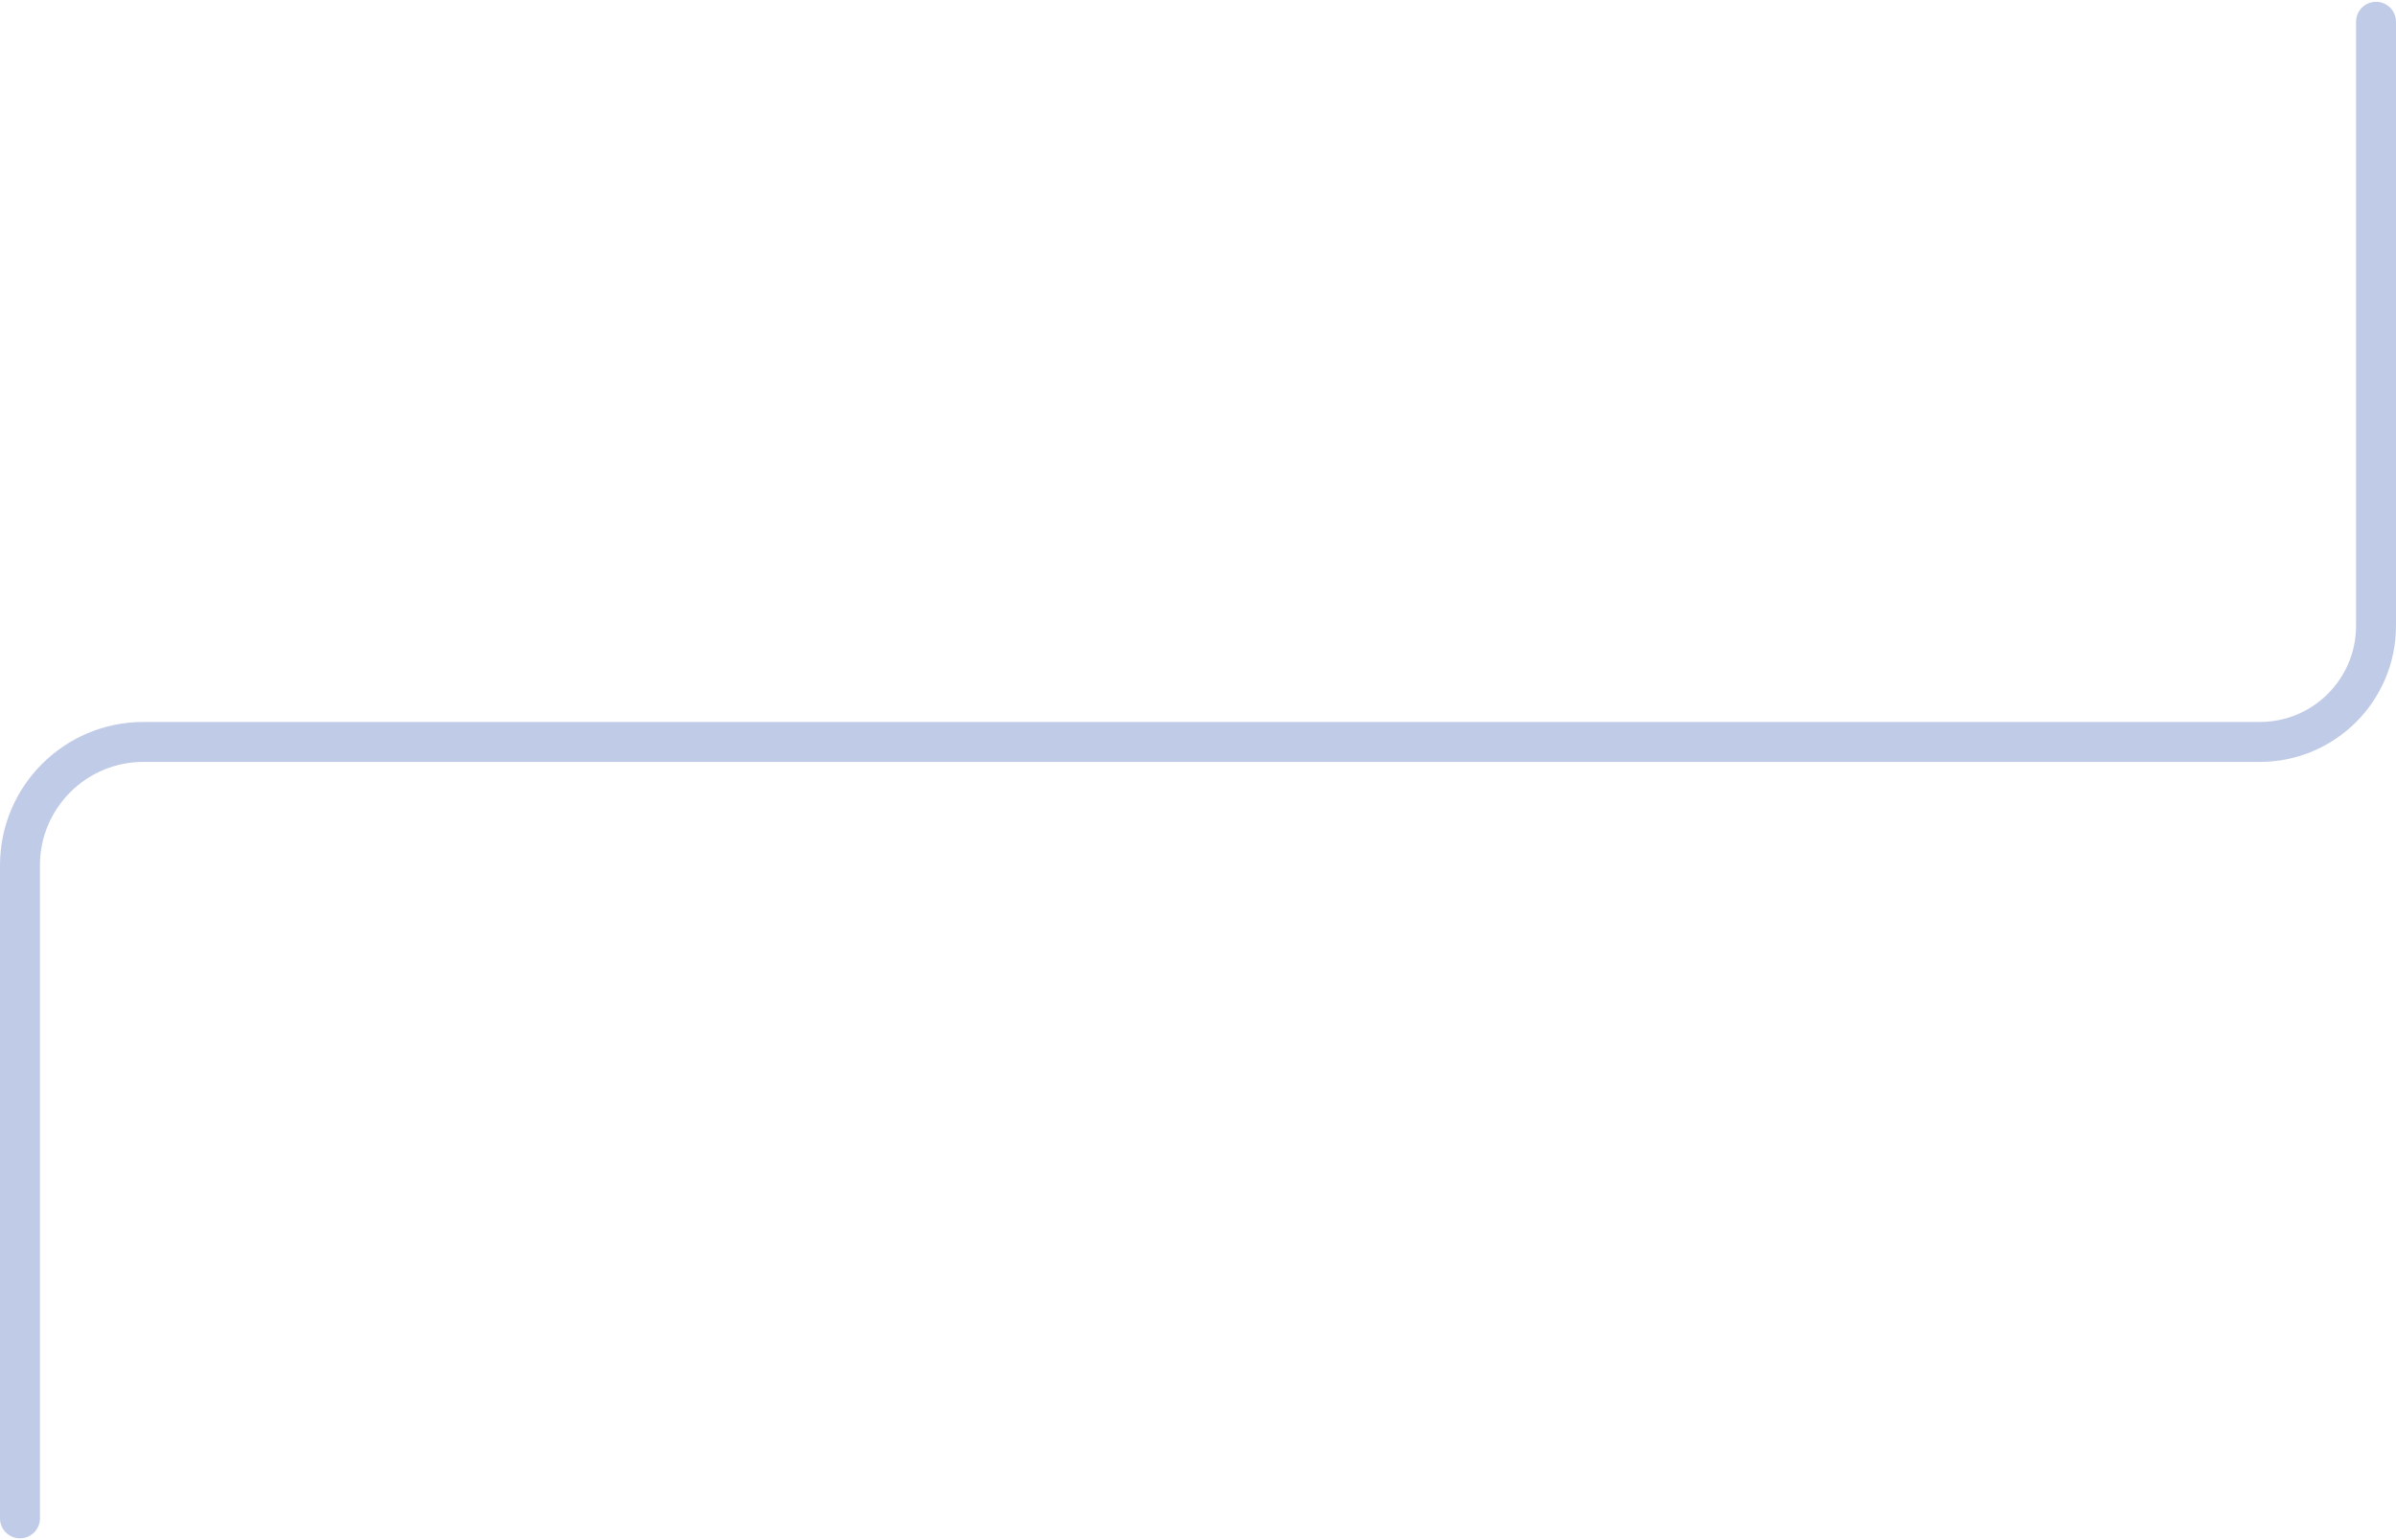 <?xml version="1.0" encoding="UTF-8" standalone="no"?>
<svg
   xmlns:dc="http://purl.org/dc/elements/1.1/"
   xmlns:cc="http://creativecommons.org/ns#"
   xmlns:rdf="http://www.w3.org/1999/02/22-rdf-syntax-ns#"
   xmlns:svg="http://www.w3.org/2000/svg"
   xmlns="http://www.w3.org/2000/svg"
   xmlns:sodipodi="http://sodipodi.sourceforge.net/DTD/sodipodi-0.dtd"
   xmlns:inkscape="http://www.inkscape.org/namespaces/inkscape"
   width="700"
   height="450"
   viewBox="0 0 700 450"
   id="svg2"
   inkscape:version="0.91 r13725"
   sodipodi:docname="connector-flip.svg"
   style="fill:none"
   version="1.1">
  <sodipodi:namedview
     pagecolor="#ffffff"
     bordercolor="#666666"
     borderopacity="1"
     objecttolerance="10"
     gridtolerance="10"
     guidetolerance="10"
     inkscape:pageopacity="0"
     inkscape:pageshadow="2"
     inkscape:window-width="1920"
     inkscape:window-height="1017"
     id="namedview7"
     showgrid="false"
     inkscape:zoom="0.83142857"
     inkscape:cx="365.73128"
     inkscape:cy="229.50363"
     inkscape:window-x="-8"
     inkscape:window-y="-8"
     inkscape:window-maximized="1"
     inkscape:current-layer="svg2" />
  <defs
     id="defs8" />
  <path
     d="m 5.834,443.636 0,-190.795 c 0,-19.916 16.145,-36.061 36.061,-36.061 l 618.332,0 c 18.744,0 33.939,-15.195 33.939,-33.939 l 0,-176.477"
     id="path4"
     inkscape:connector-curvature="0"
     style="stroke:#c0cbe7;stroke-width:11.667;stroke-linecap:round"
     sodipodi:nodetypes="cssssc" />
</svg>
